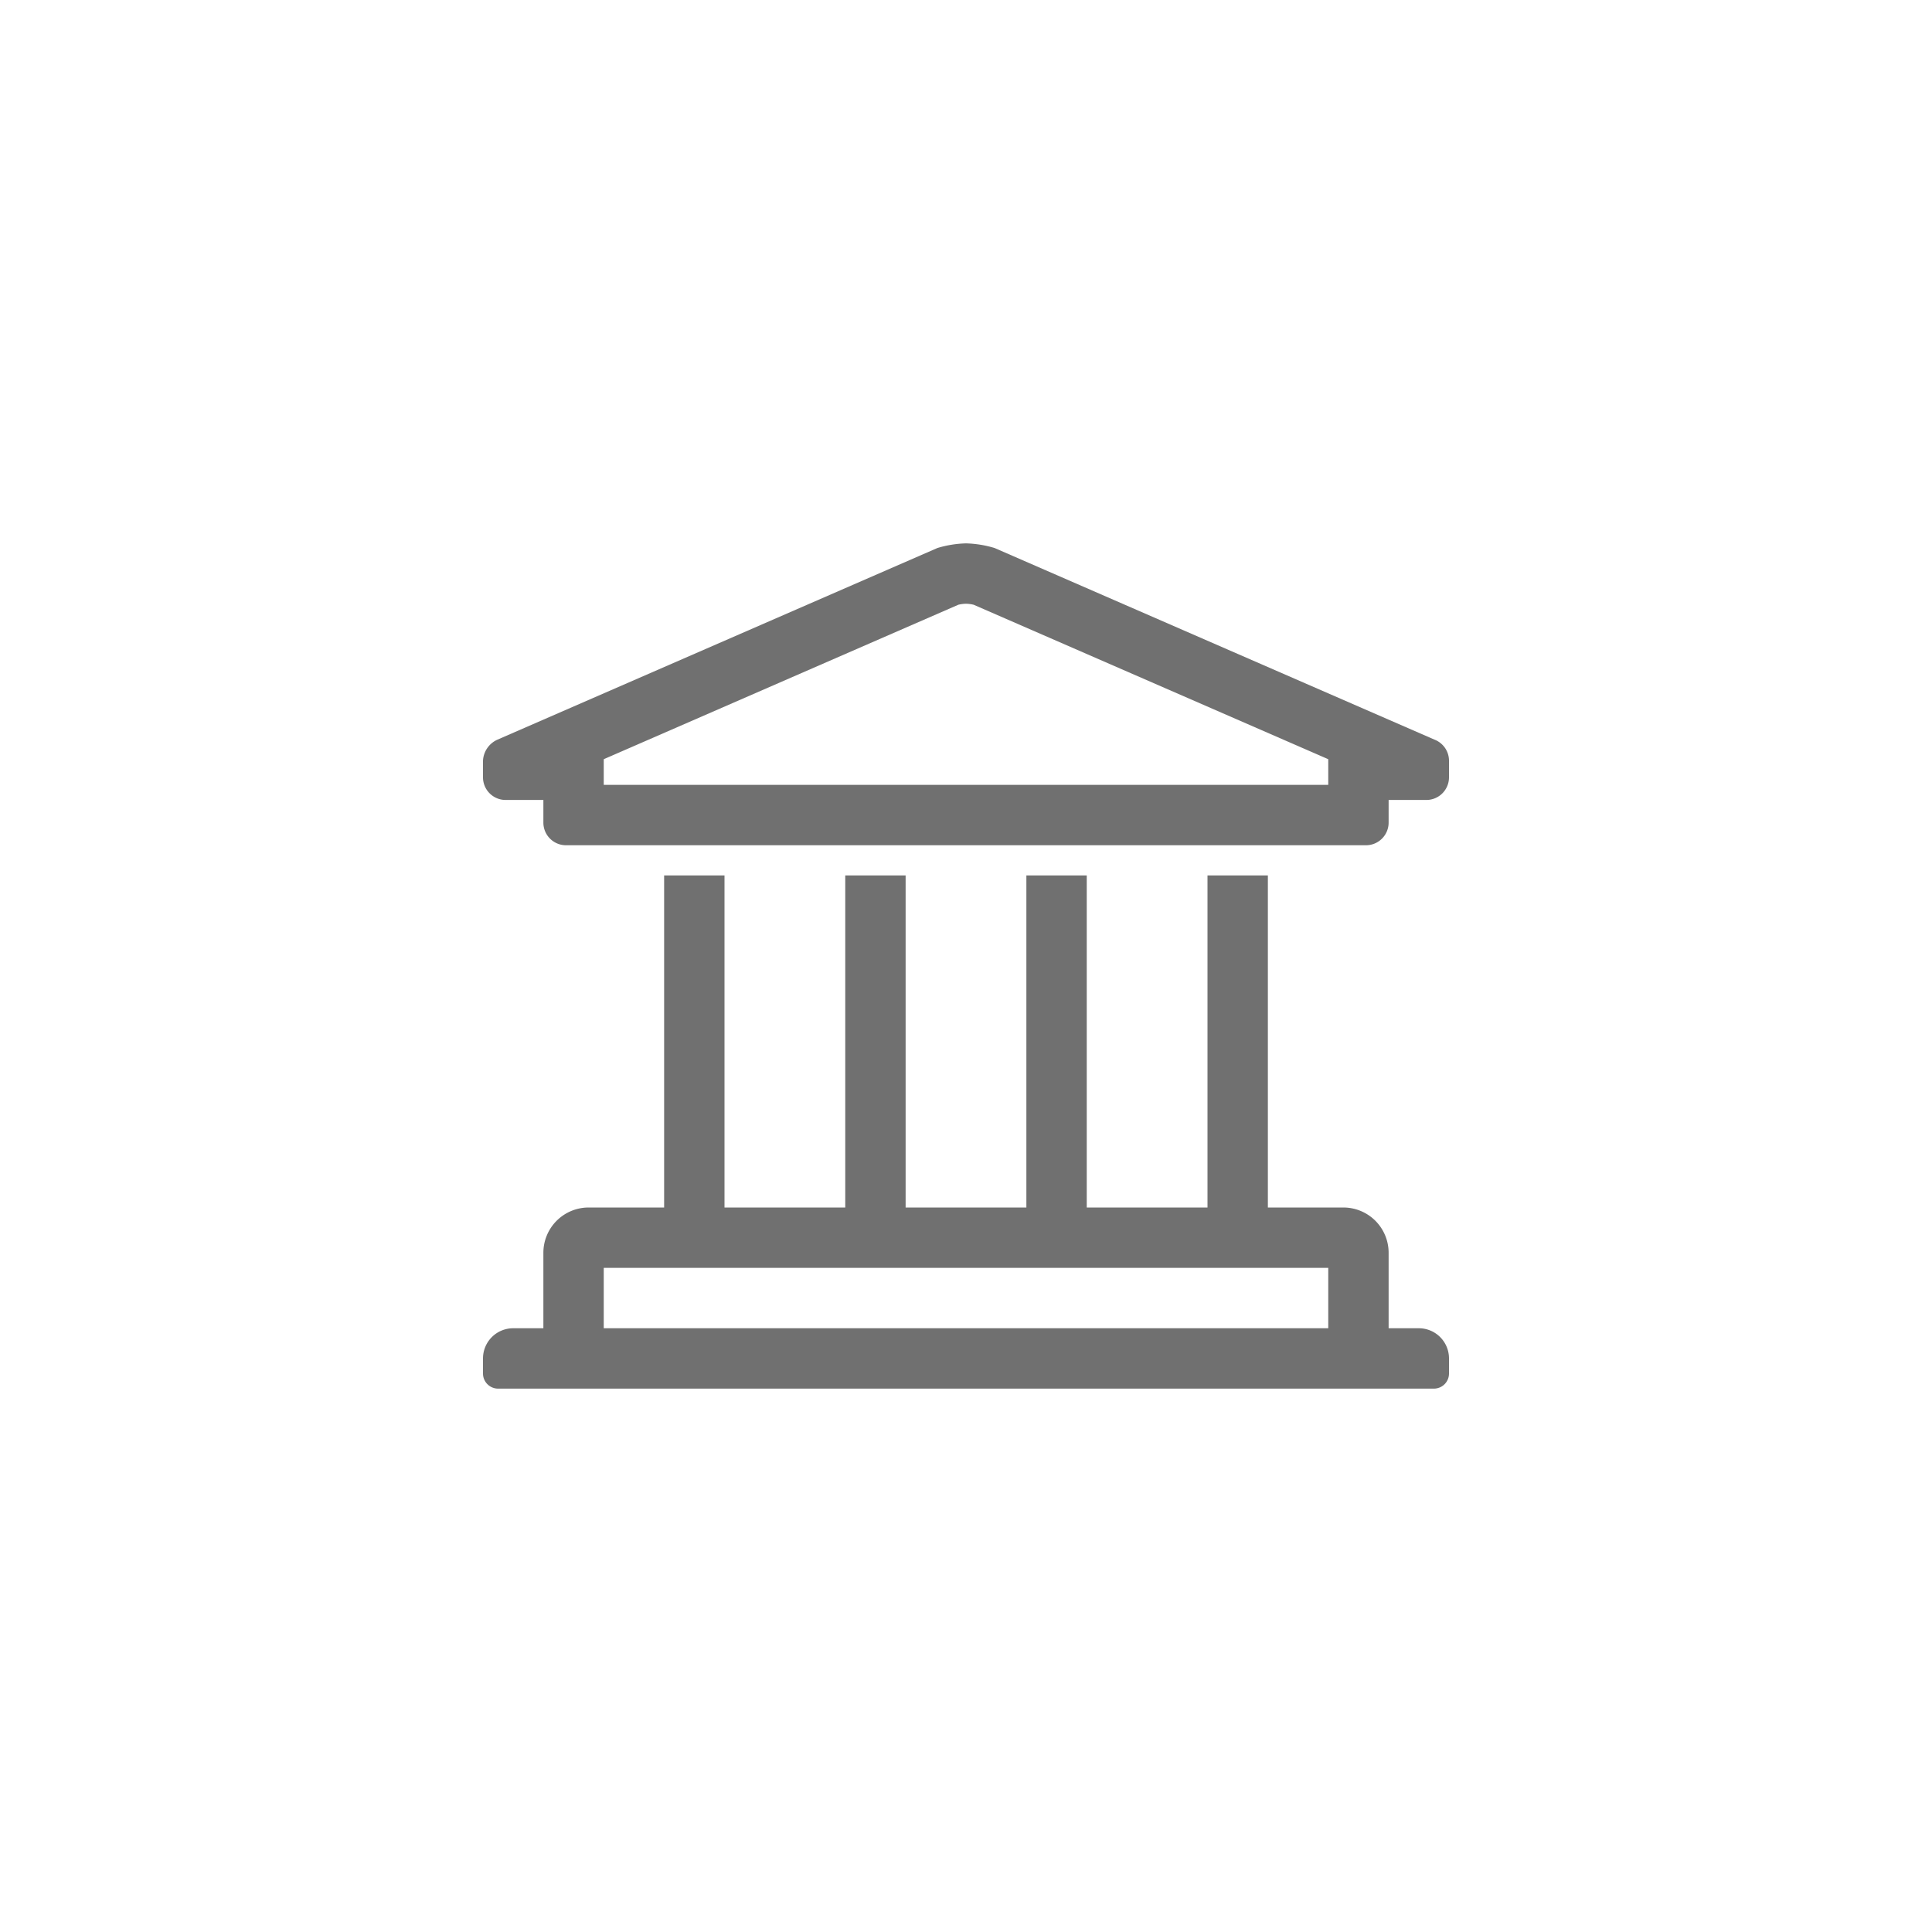 <?xml version="1.0" encoding="UTF-8"?> <svg xmlns="http://www.w3.org/2000/svg" width="320" height="320" viewBox="0 0 320 320"><g transform="translate(-740 -383)"><rect width="320" height="320" transform="translate(740 383)" fill="none"></rect><path d="M155,0h-5V-12.5a7.5,7.5,0,0,0-7.5-7.5H130V-75H120v55H100V-75H90v55H70V-75H60v55H40V-75H30v55H17.5A7.5,7.5,0,0,0,10-12.5V0H5A5,5,0,0,0,0,5V7.5A2.5,2.5,0,0,0,2.5,10h155A2.5,2.5,0,0,0,160,7.5V5A5,5,0,0,0,155,0ZM20-10H140V0H20ZM157.583-97.5l-72.84-31.73A17.966,17.966,0,0,0,80-130a17.966,17.966,0,0,0-4.743.77L2.417-97.5A4.032,4.032,0,0,0,0-94H0v2.745A3.75,3.75,0,0,0,3.75-87.5H10v3.75A3.75,3.75,0,0,0,13.75-80h132.5A3.75,3.75,0,0,0,150-83.75V-87.5h6.25A3.75,3.75,0,0,0,160-91.25v-2.745A3.75,3.75,0,0,0,157.583-97.5ZM140-90H20v-4.252l58.732-25.584A5.994,5.994,0,0,1,80-120a5.994,5.994,0,0,1,1.268.164L140-94.252Z" transform="translate(820 603)" fill="#707070"></path></g></svg> 